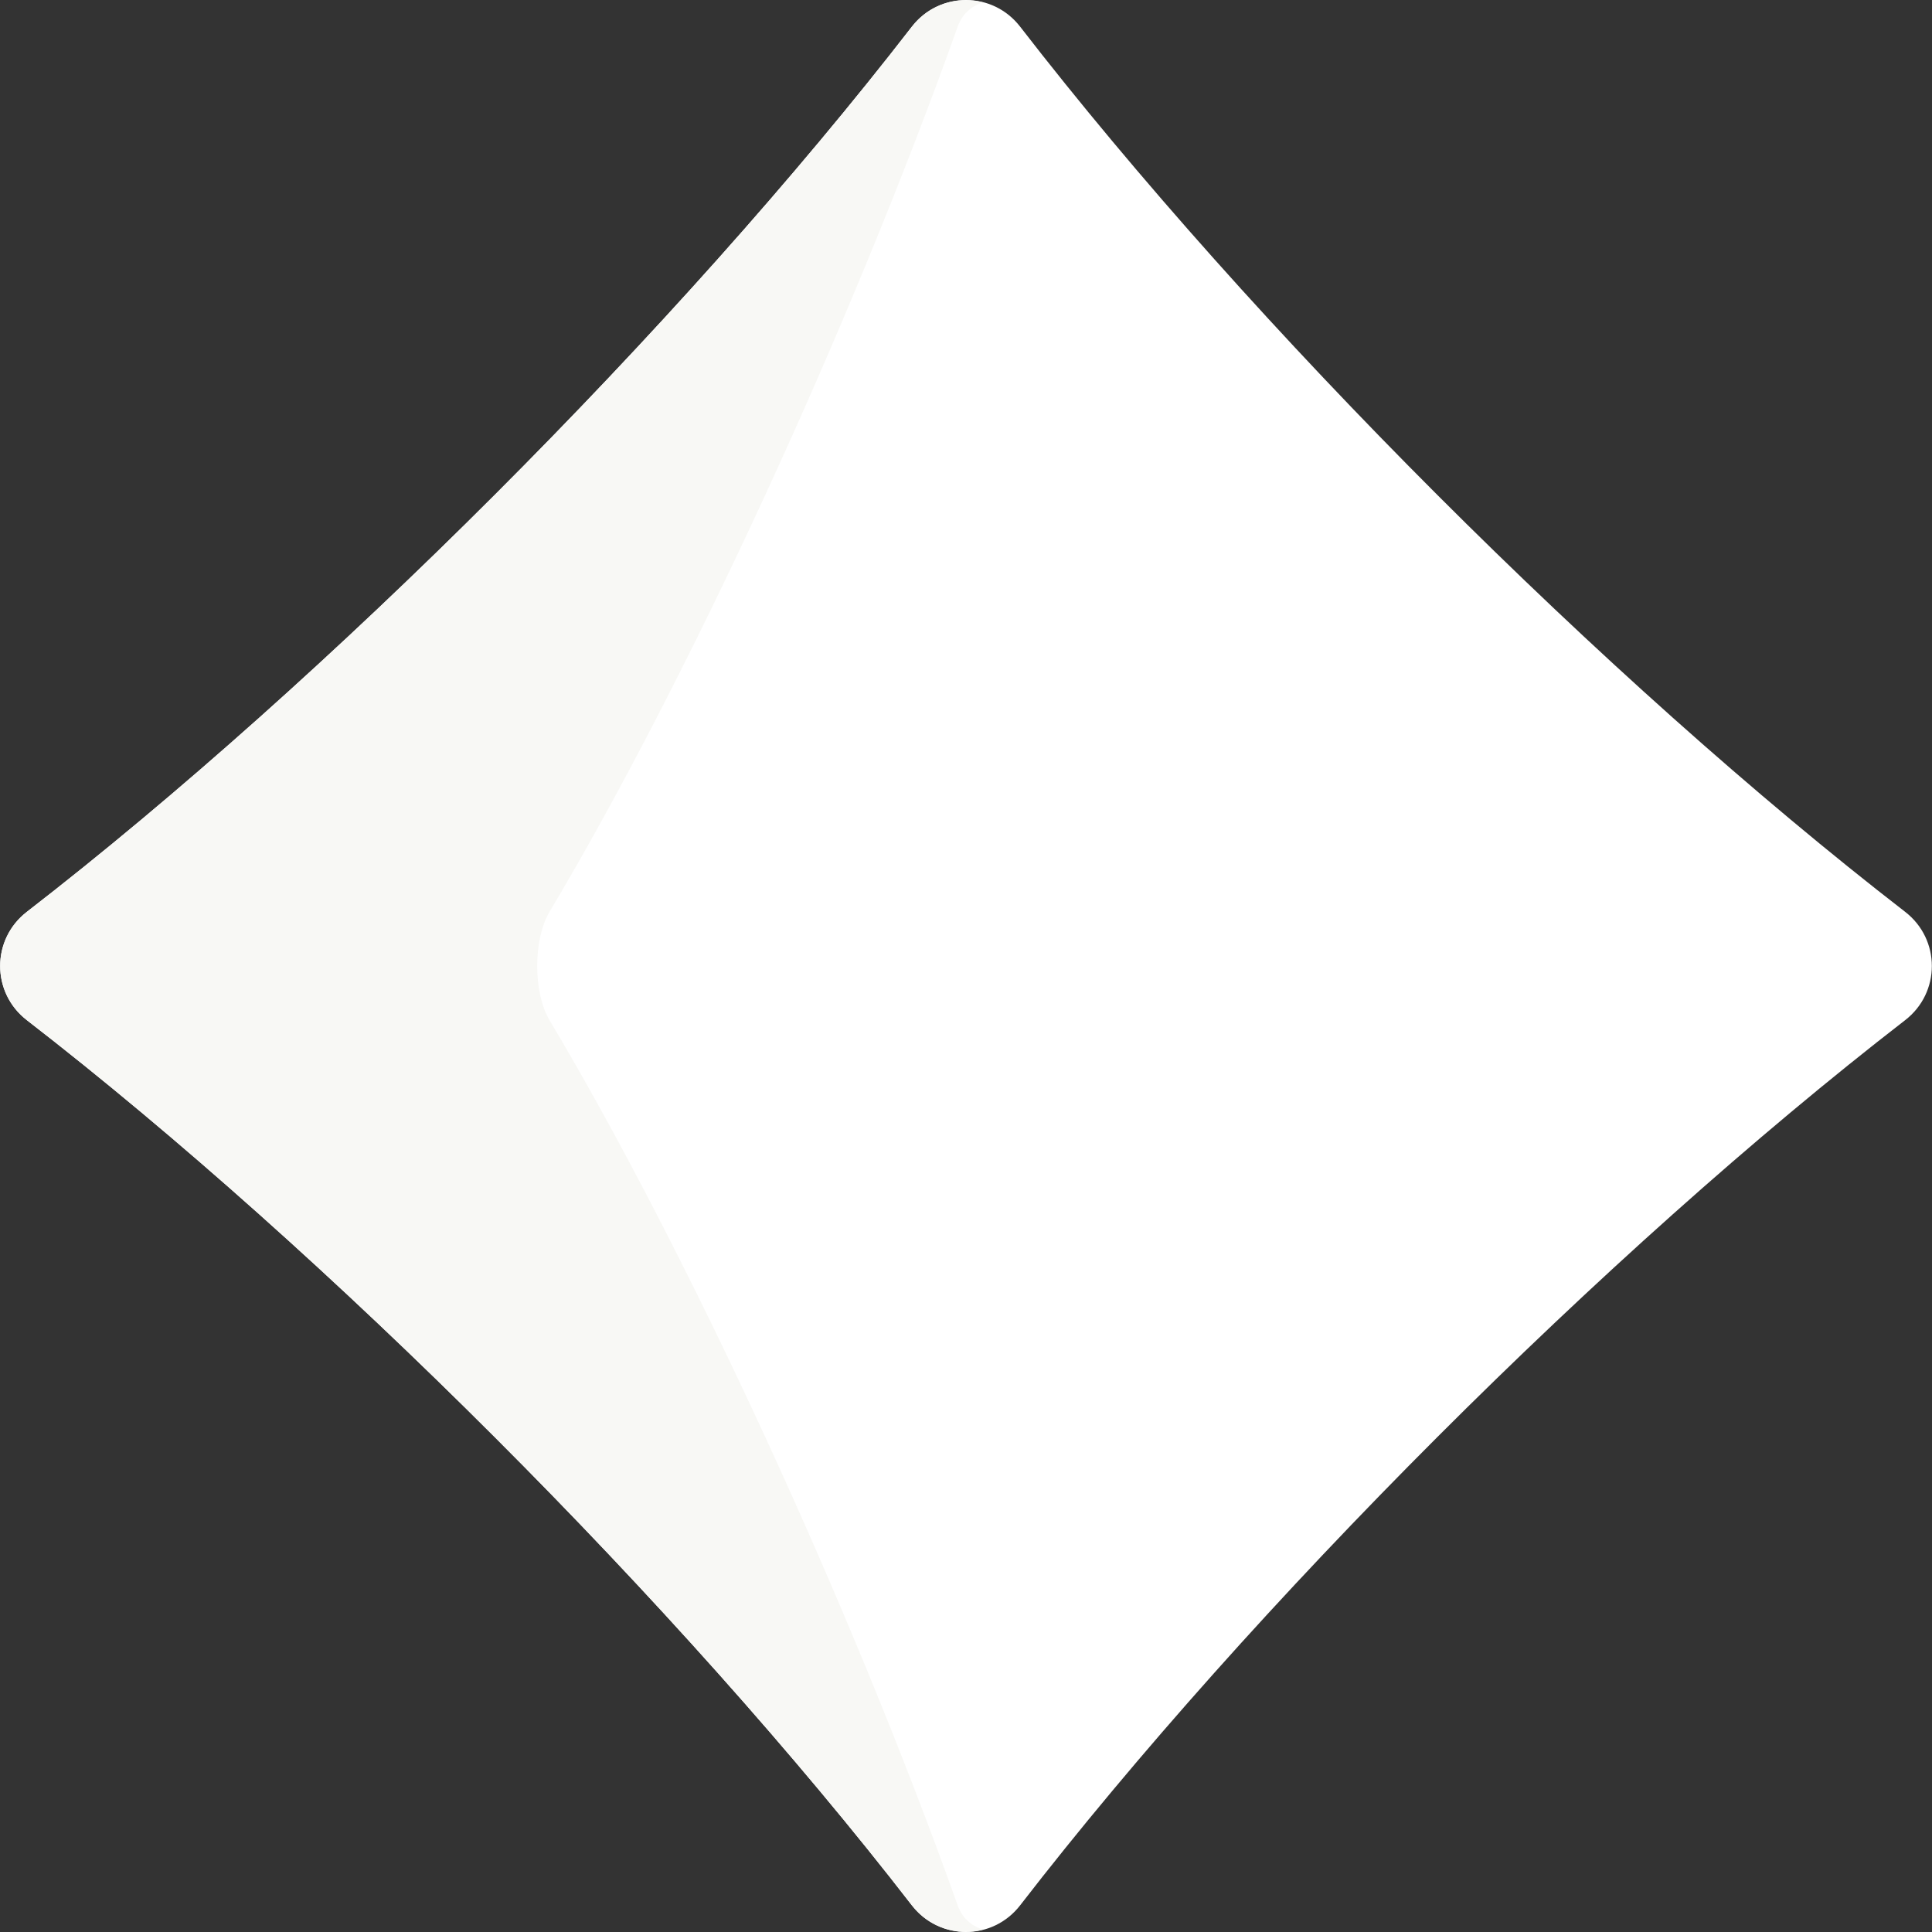 <?xml version="1.0" encoding="iso-8859-1"?>

<svg height="85px" width="85px" version="1.1" id="Layer_1" xmlns="http://www.w3.org/2000/svg" xmlns:xlink="http://www.w3.org/1999/xlink" 
	 viewBox="0 0 511.999 511.999" xml:space="preserve">
<rect x="0" y="0" width="511.999" height="511.999" fill="#333333" stroke="none"/>
<path style="fill:#fff;" d="M270.358,7.083c61.426,79.451,155.086,173.126,234.523,234.56c9.441,7.302,9.441,21.411,0,28.712
	c-79.436,61.434-173.098,155.111-234.523,234.56c-7.302,9.444-21.415,9.444-28.716,0C180.216,425.466,86.555,331.791,7.118,270.356
	c-9.441-7.302-9.441-21.411,0-28.712C86.555,180.21,180.216,86.534,241.641,7.084C248.943-2.361,263.056-2.361,270.358,7.083z"/>
<path style="fill:#f8f8f5;" d="M253.791,504.917c-28.33-79.45-71.527-173.126-108.164-234.56c-4.355-7.302-4.355-21.411,0-28.712
	c36.637-61.435,79.834-155.111,108.164-234.56c1.408-3.948,4.279-5.682,6.744-6.451c-6.705-1.734-14.199,0.38-18.894,6.451
	C180.216,86.533,86.555,180.209,7.118,241.643c-9.441,7.302-9.441,21.41,0,28.712c79.436,61.434,173.098,155.111,234.523,234.56
	c4.693,6.07,12.188,8.185,18.893,6.451C258.069,510.598,255.198,508.864,253.791,504.917z"/>
</svg>
